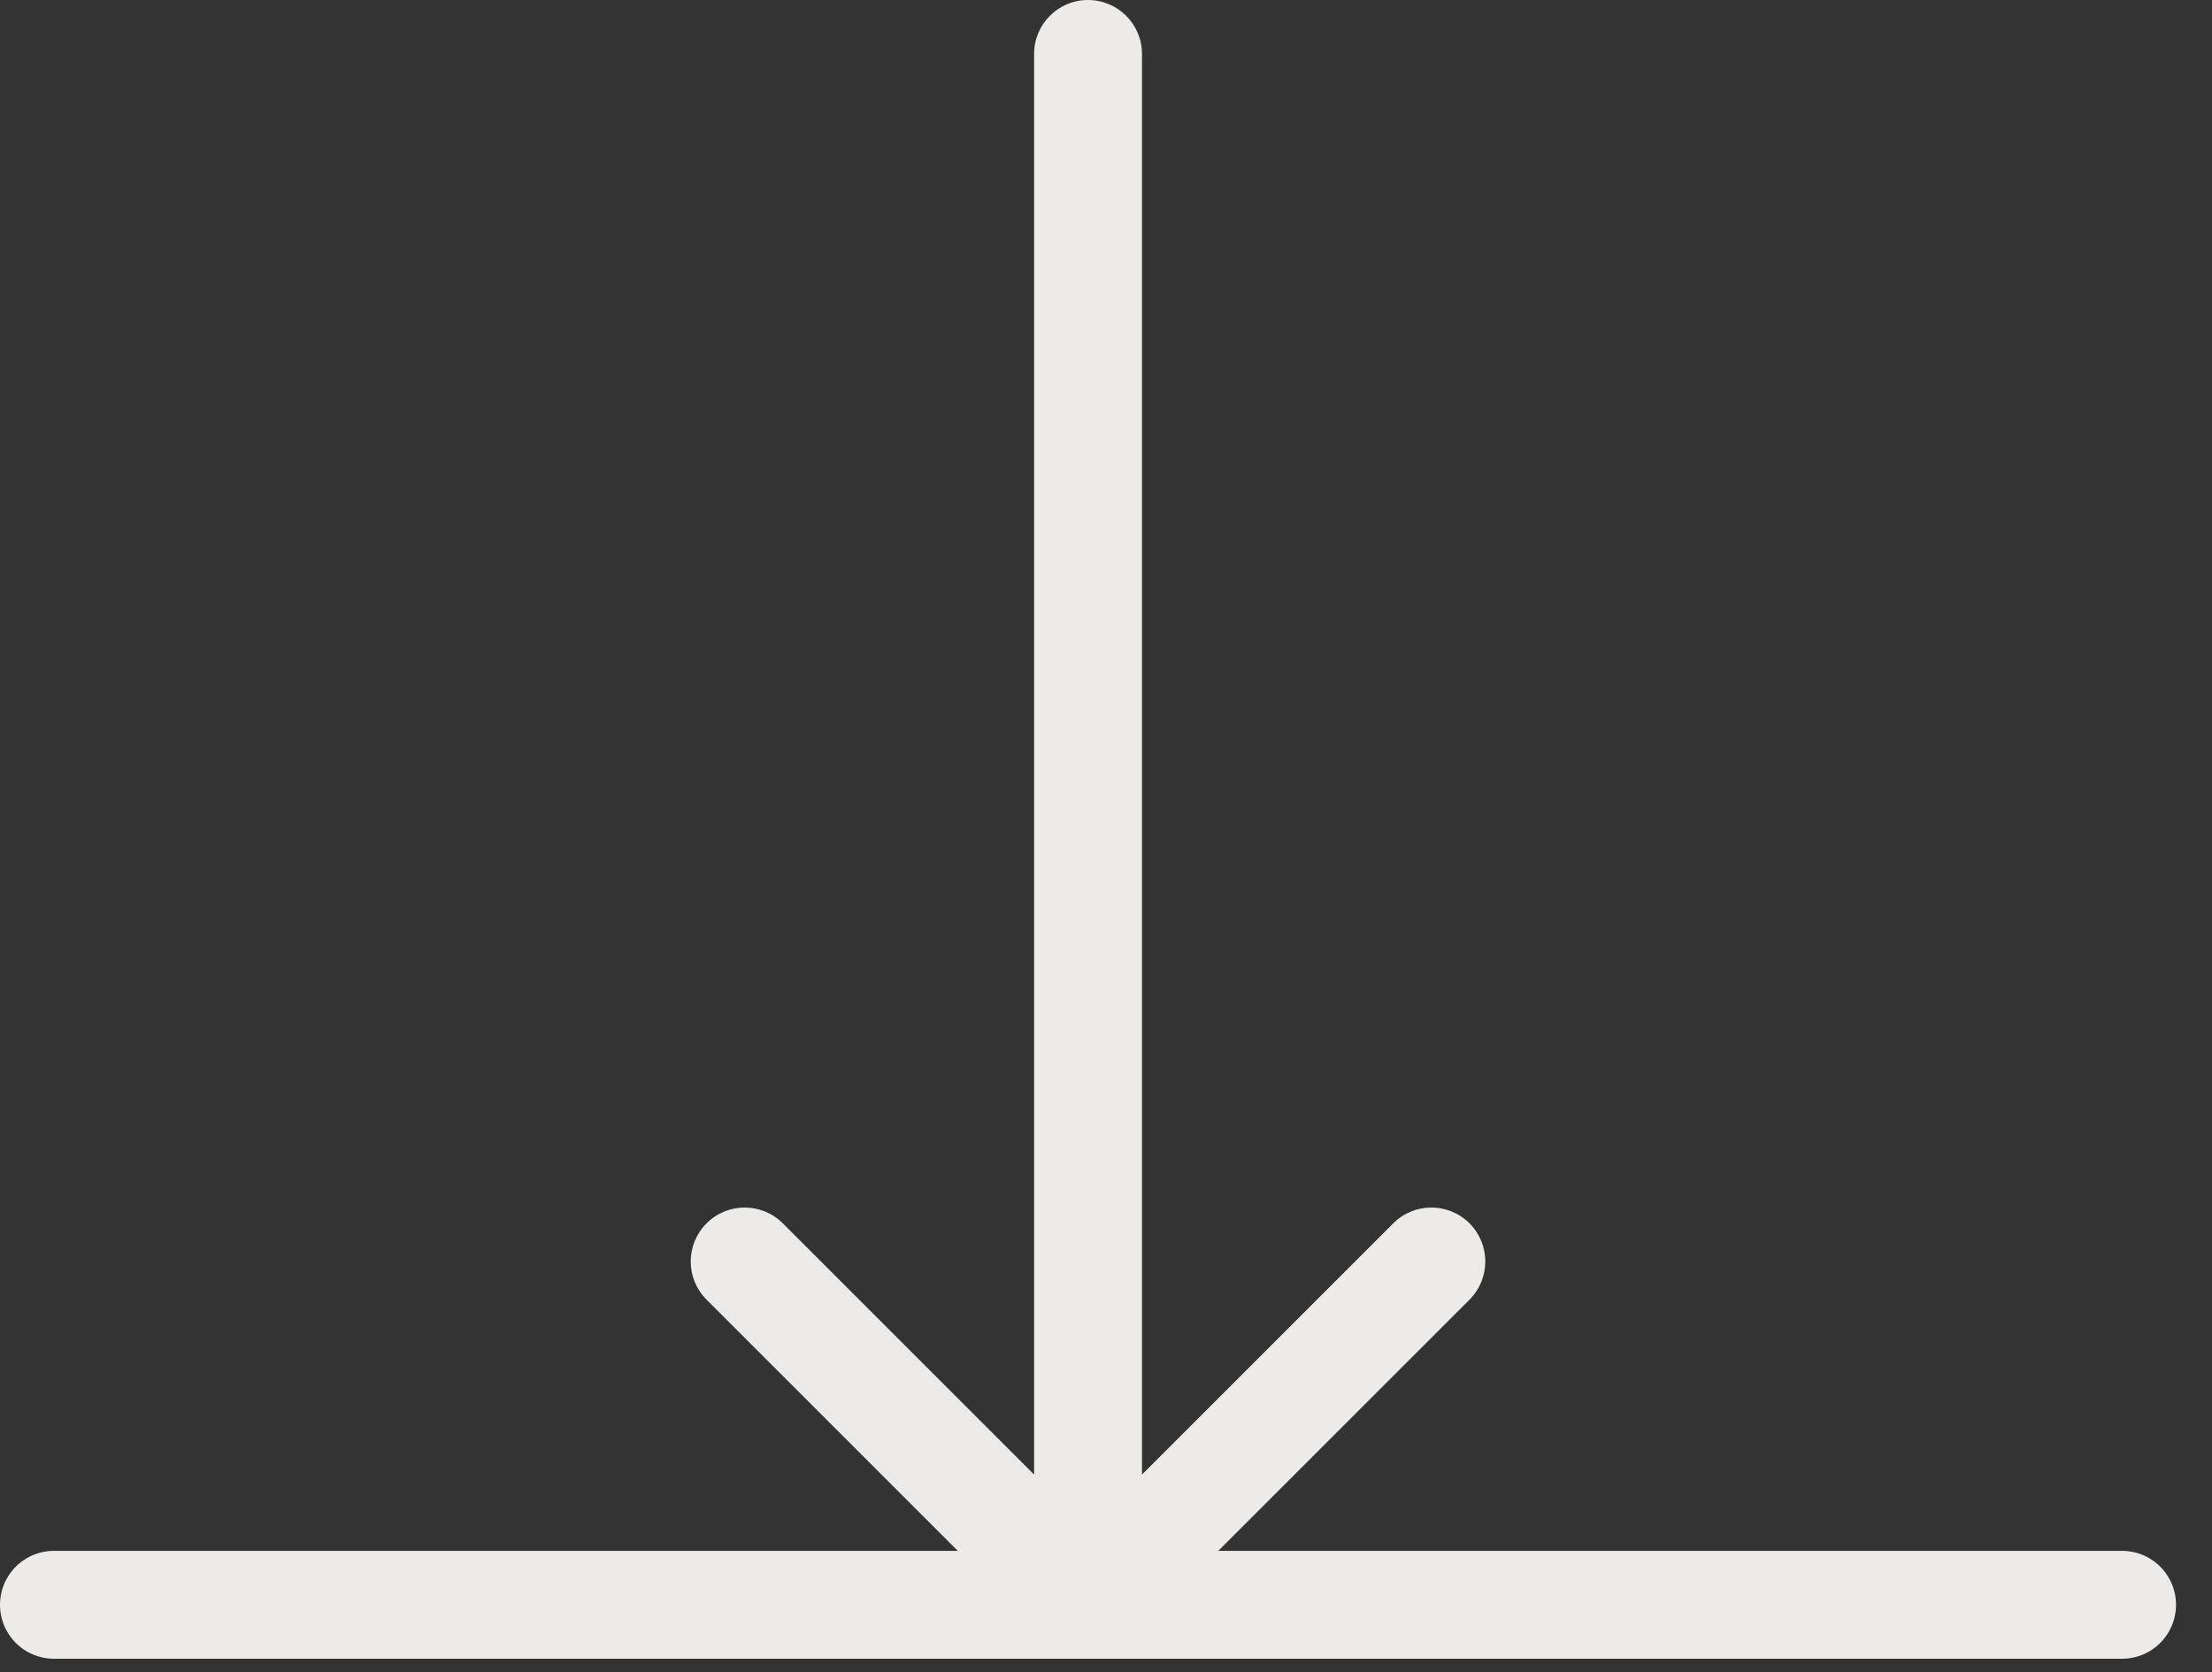 <svg width="41" height="31" viewBox="0 0 41 31" fill="none" xmlns="http://www.w3.org/2000/svg">
<rect x="0" y="0" width="41" height="31" fill="#333333" stroke="none"/>
<path d="M21.167 1C21.167 0.448 20.719 -2.41411e-08 20.167 0C19.614 2.41411e-08 19.167 0.448 19.167 1L21.167 1ZM19.46 30.457C19.85 30.848 20.483 30.848 20.874 30.457L27.238 24.093C27.628 23.703 27.628 23.07 27.238 22.679C26.847 22.288 26.214 22.288 25.824 22.679L20.167 28.336L14.51 22.679C14.119 22.288 13.486 22.288 13.096 22.679C12.705 23.07 12.705 23.703 13.096 24.093L19.46 30.457ZM19.167 1L19.167 29.75L21.167 29.75L21.167 1L19.167 1Z" fill="#ECEBE9"/>
<path d="M1 29.75H39.333" stroke="#ECEBE9" stroke-width="2" stroke-linecap="round"/>
</svg>
